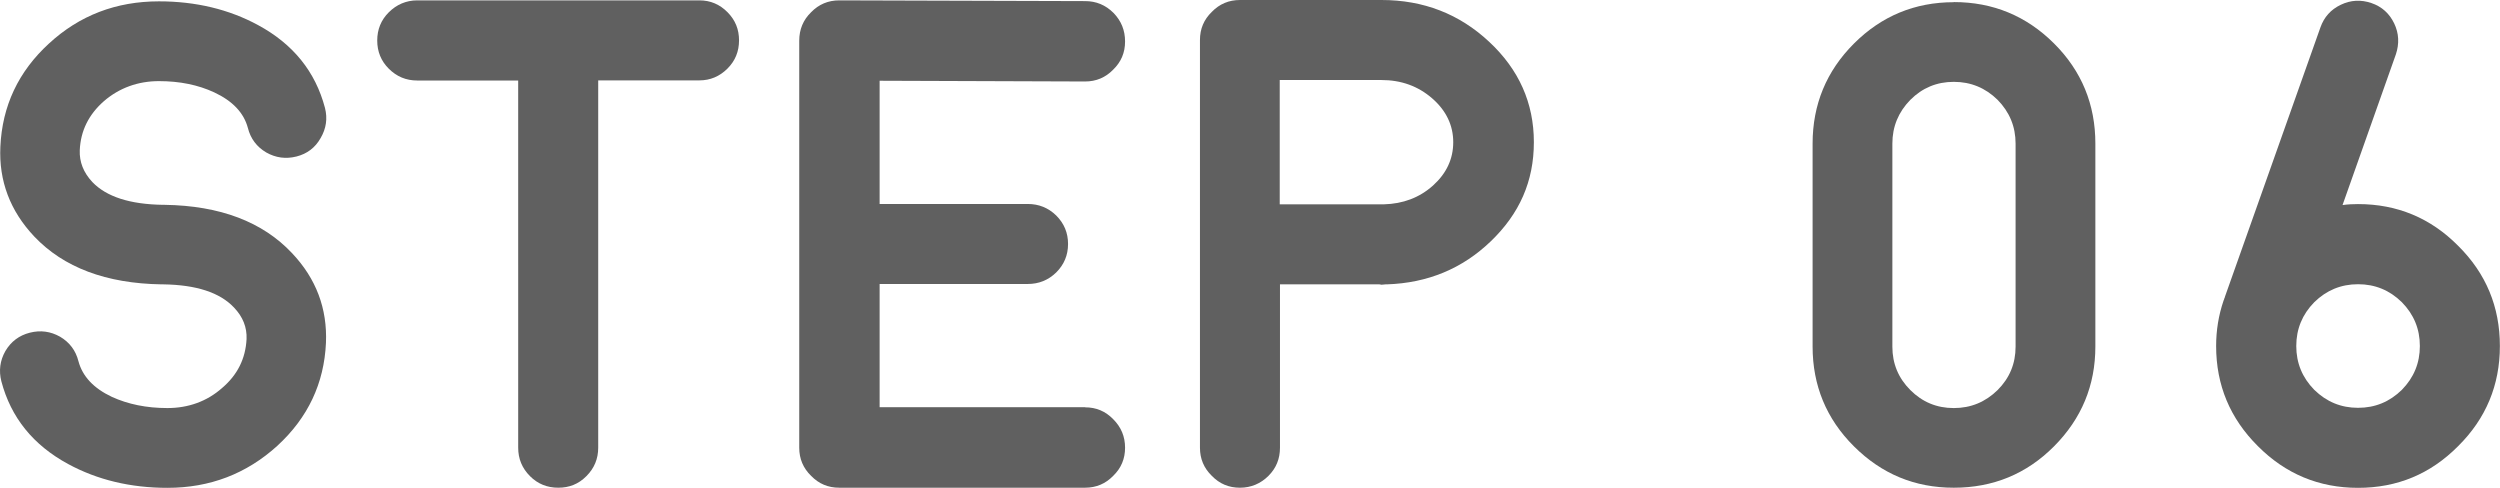 <?xml version="1.0" encoding="UTF-8"?>
<svg id="_レイヤー_2" data-name="レイヤー 2" xmlns="http://www.w3.org/2000/svg" viewBox="0 0 204.32 39.87">
  <defs>
    <style>
      .cls-1 {
        fill: #606060;
      }

      .cls-2 {
        isolation: isolate;
      }
    </style>
  </defs>
  <g id="_レイヤー_1-2" data-name="レイヤー 1">
    <g id="STEP_06" data-name="STEP 06" class="cls-2">
      <g class="cls-2">
        <path class="cls-1" d="m26.64,28.02c-.15,3.31-1.47,6.11-3.97,8.41-2.52,2.29-5.51,3.44-8.99,3.44-3.01,0-5.72-.65-8.1-1.94-2.87-1.55-4.69-3.81-5.47-6.77-.22-.87-.11-1.69.33-2.47.46-.78,1.13-1.28,2-1.5.87-.22,1.69-.11,2.47.33.78.46,1.28,1.13,1.5,2,.33,1.24,1.24,2.21,2.72,2.91,1.33.61,2.85.92,4.55.92s3.23-.54,4.47-1.64c1.26-1.07,1.92-2.4,2-4,.04-.96-.3-1.82-1.03-2.58-1.15-1.22-3.07-1.85-5.77-1.89h-.03c-.07,0-.09,0-.06,0h-.06c-4.53-.07-8-1.38-10.4-3.91C.82,17.23-.1,14.78.03,11.99c.15-3.33,1.47-6.14,3.97-8.43C6.49,1.26,9.49.11,12.99.11c3.01,0,5.72.65,8.1,1.94,2.87,1.55,4.69,3.81,5.47,6.77.22.87.1,1.69-.36,2.47-.44.78-1.1,1.28-1.97,1.5-.87.22-1.69.11-2.47-.33-.78-.46-1.28-1.13-1.5-2-.33-1.24-1.25-2.21-2.75-2.91-1.31-.61-2.82-.92-4.52-.92s-3.24.55-4.5,1.64c-1.24,1.09-1.9,2.42-1.97,4-.04.96.3,1.83,1.03,2.61,1.15,1.2,3.07,1.82,5.77,1.86h.14c4.53.07,8,1.39,10.4,3.94,1.98,2.09,2.9,4.54,2.78,7.35Z"/>
        <path class="cls-1" d="m42.34,6.58h-8.24c-.91,0-1.68-.32-2.33-.97-.63-.63-.94-1.4-.94-2.3s.31-1.67.94-2.3S33.19.03,34.1.03h23.06c.89,0,1.66.32,2.3.97s.94,1.4.94,2.3-.31,1.67-.94,2.3c-.65.65-1.42.97-2.3.97h-8.27v30.02c0,.91-.32,1.68-.97,2.33s-1.4.94-2.3.94-1.67-.31-2.3-.94c-.65-.65-.97-1.42-.97-2.33V6.58Z"/>
        <path class="cls-1" d="m88.68,33.29c.91,0,1.67.32,2.3.97.65.65.97,1.42.97,2.33s-.32,1.67-.97,2.3c-.63.65-1.4.97-2.3.97h-20.09c-.91,0-1.67-.32-2.3-.97-.65-.63-.97-1.4-.97-2.3V3.33c0-.92.32-1.7.97-2.33.63-.65,1.4-.97,2.3-.97h.03l20.06.06c.91,0,1.68.32,2.33.97.63.65.94,1.42.94,2.33s-.32,1.67-.97,2.3c-.63.65-1.4.97-2.3.97h-.03l-16.76-.06v10.07h12.1c.91,0,1.68.31,2.33.94.65.65.97,1.42.97,2.33s-.32,1.68-.97,2.33c-.65.63-1.42.94-2.33.94h-12.1v10.07h16.79Z"/>
        <path class="cls-1" d="m112.9,0c3.44,0,6.37,1.14,8.8,3.41,2.44,2.27,3.66,5.01,3.66,8.21s-1.17,5.84-3.52,8.1c-2.33,2.24-5.16,3.41-8.49,3.52h-.11c-.2.02-.31.03-.33.03l-.17-.03h-8.13v13.35c0,.91-.31,1.67-.94,2.3s-1.42.97-2.33.97-1.67-.32-2.3-.97c-.65-.63-.97-1.4-.97-2.3V3.27c0-.91.32-1.67.97-2.3.63-.65,1.4-.97,2.3-.97h11.57Zm.19,16.7c1.57-.04,2.91-.54,4.02-1.53,1.11-1,1.66-2.18,1.66-3.55s-.57-2.58-1.72-3.58c-1.15-1-2.53-1.5-4.16-1.5h-8.3v10.16h8.49Z"/>
        <path class="cls-1" d="m159.68.17c3.2,0,5.93,1.13,8.19,3.38s3.38,4.99,3.38,8.18v16.59c0,3.18-1.13,5.9-3.38,8.16s-4.99,3.38-8.19,3.38-5.9-1.13-8.16-3.38-3.38-4.98-3.38-8.16V11.74c0-3.2,1.13-5.93,3.38-8.18s4.98-3.38,8.16-3.38Zm5.05,11.57c0-1.39-.49-2.58-1.47-3.58-1-.98-2.19-1.47-3.58-1.47s-2.57.49-3.55,1.47c-.98,1-1.47,2.19-1.47,3.58v16.59c0,1.39.49,2.57,1.47,3.55.98.98,2.16,1.47,3.55,1.47s2.58-.49,3.58-1.47c.98-.98,1.47-2.16,1.47-3.55V11.74Z"/>
        <path class="cls-1" d="m192.72,16.68c3.2,0,5.93,1.14,8.18,3.41,2.28,2.26,3.41,4.99,3.41,8.19s-1.14,5.93-3.41,8.18c-2.26,2.28-4.98,3.41-8.18,3.41s-5.93-1.14-8.19-3.41c-2.27-2.26-3.41-4.98-3.41-8.18,0-1.28.2-2.52.61-3.72.02-.06.03-.07.03-.06l.03-.11c.04-.07.05-.12.05-.14l7.8-22c.3-.85.85-1.47,1.67-1.86.81-.39,1.65-.43,2.5-.14s1.47.85,1.86,1.66c.39.81.43,1.66.14,2.53l-4.36,12.32c.42-.06.85-.08,1.28-.08Zm0,16.65c1.39,0,2.58-.49,3.58-1.47.98-1,1.47-2.19,1.47-3.58s-.49-2.58-1.47-3.58c-1-.98-2.19-1.47-3.58-1.47s-2.58.49-3.58,1.47c-.98,1-1.47,2.19-1.47,3.58s.49,2.58,1.47,3.58c1,.98,2.19,1.47,3.58,1.47Z"/>
      </g>
    </g>
  </g>
</svg>